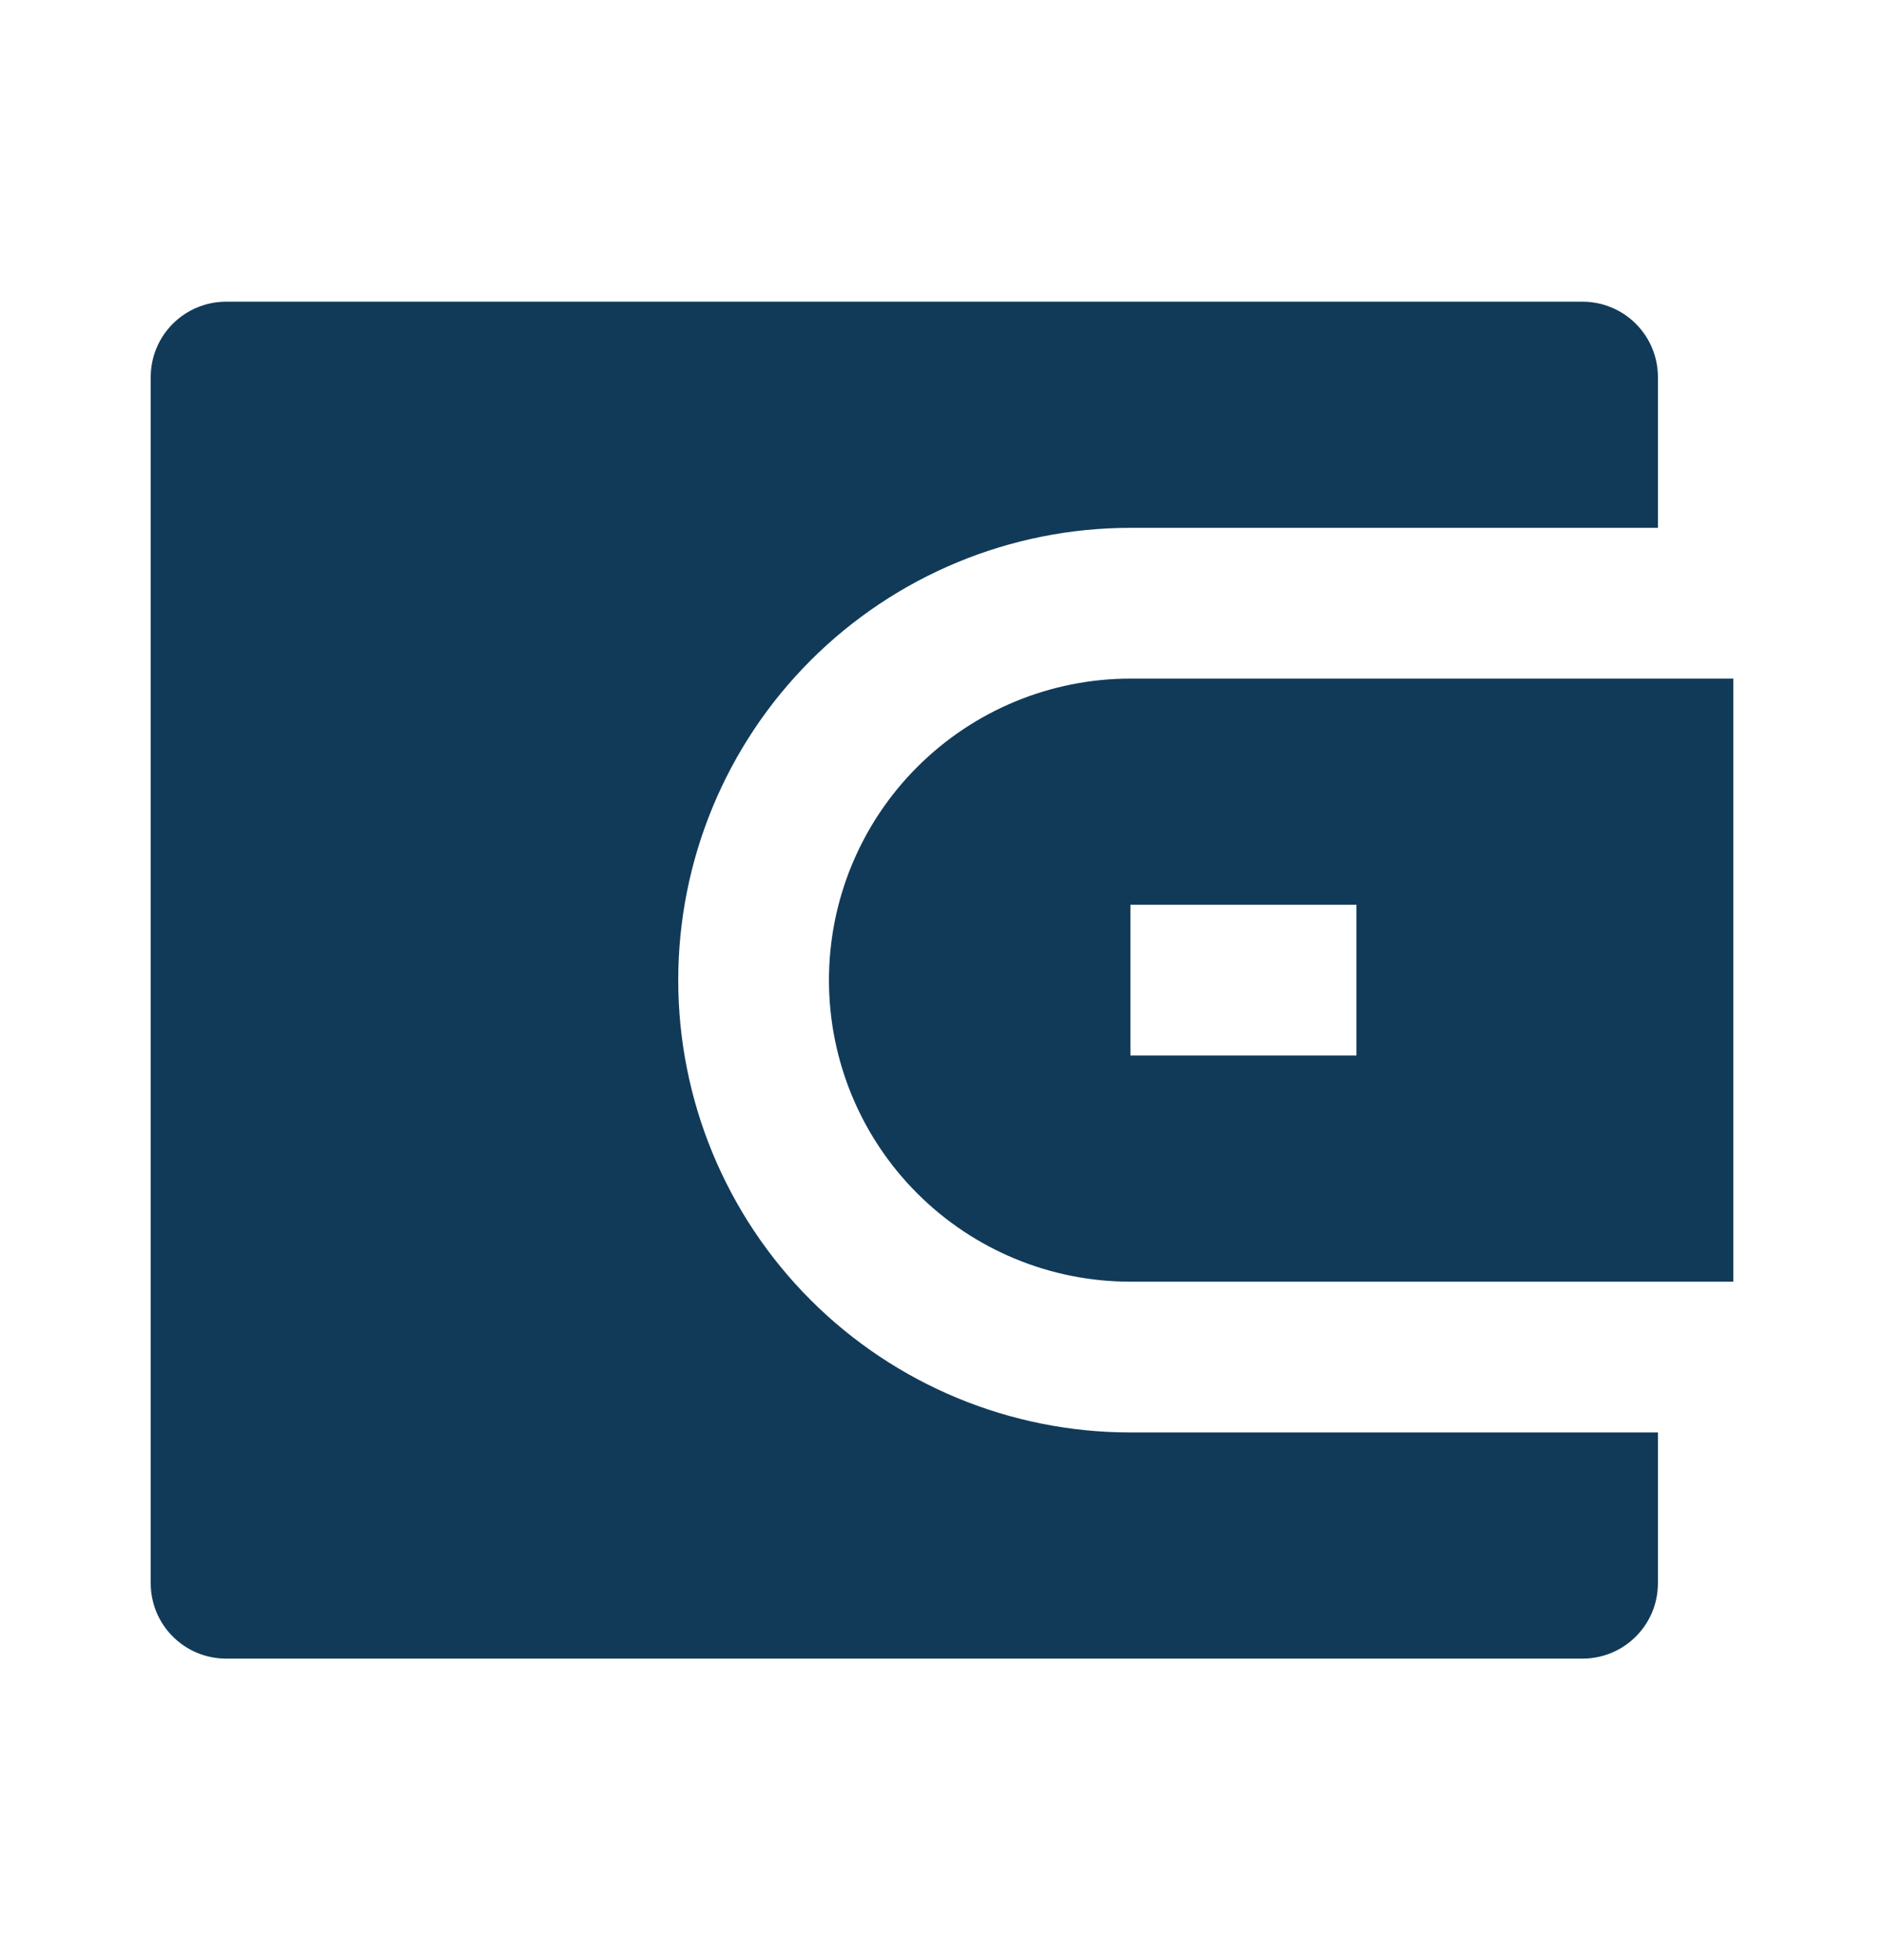 <svg width="25" height="26" viewBox="0 0 25 26" fill="none" xmlns="http://www.w3.org/2000/svg">
<path d="M22 7.002H15C13.409 7.002 11.883 7.635 10.757 8.76C9.632 9.885 9 11.411 9 13.002C9 14.594 9.632 16.12 10.757 17.245C11.883 18.37 13.409 19.002 15 19.002H22V21.002C22 21.268 21.895 21.522 21.707 21.709C21.52 21.897 21.265 22.002 21 22.002H3C2.735 22.002 2.48 21.897 2.293 21.709C2.105 21.522 2 21.268 2 21.002V5.002C2 4.737 2.105 4.483 2.293 4.295C2.48 4.108 2.735 4.002 3 4.002H21C21.265 4.002 21.52 4.108 21.707 4.295C21.895 4.483 22 4.737 22 5.002V7.002ZM15 9.002H23V17.002H15C13.939 17.002 12.922 16.581 12.172 15.831C11.421 15.081 11 14.063 11 13.002C11 11.942 11.421 10.924 12.172 10.174C12.922 9.424 13.939 9.002 15 9.002ZM15 12.002V14.002H18V12.002H15Z" fill="#113A59"/>
</svg>
